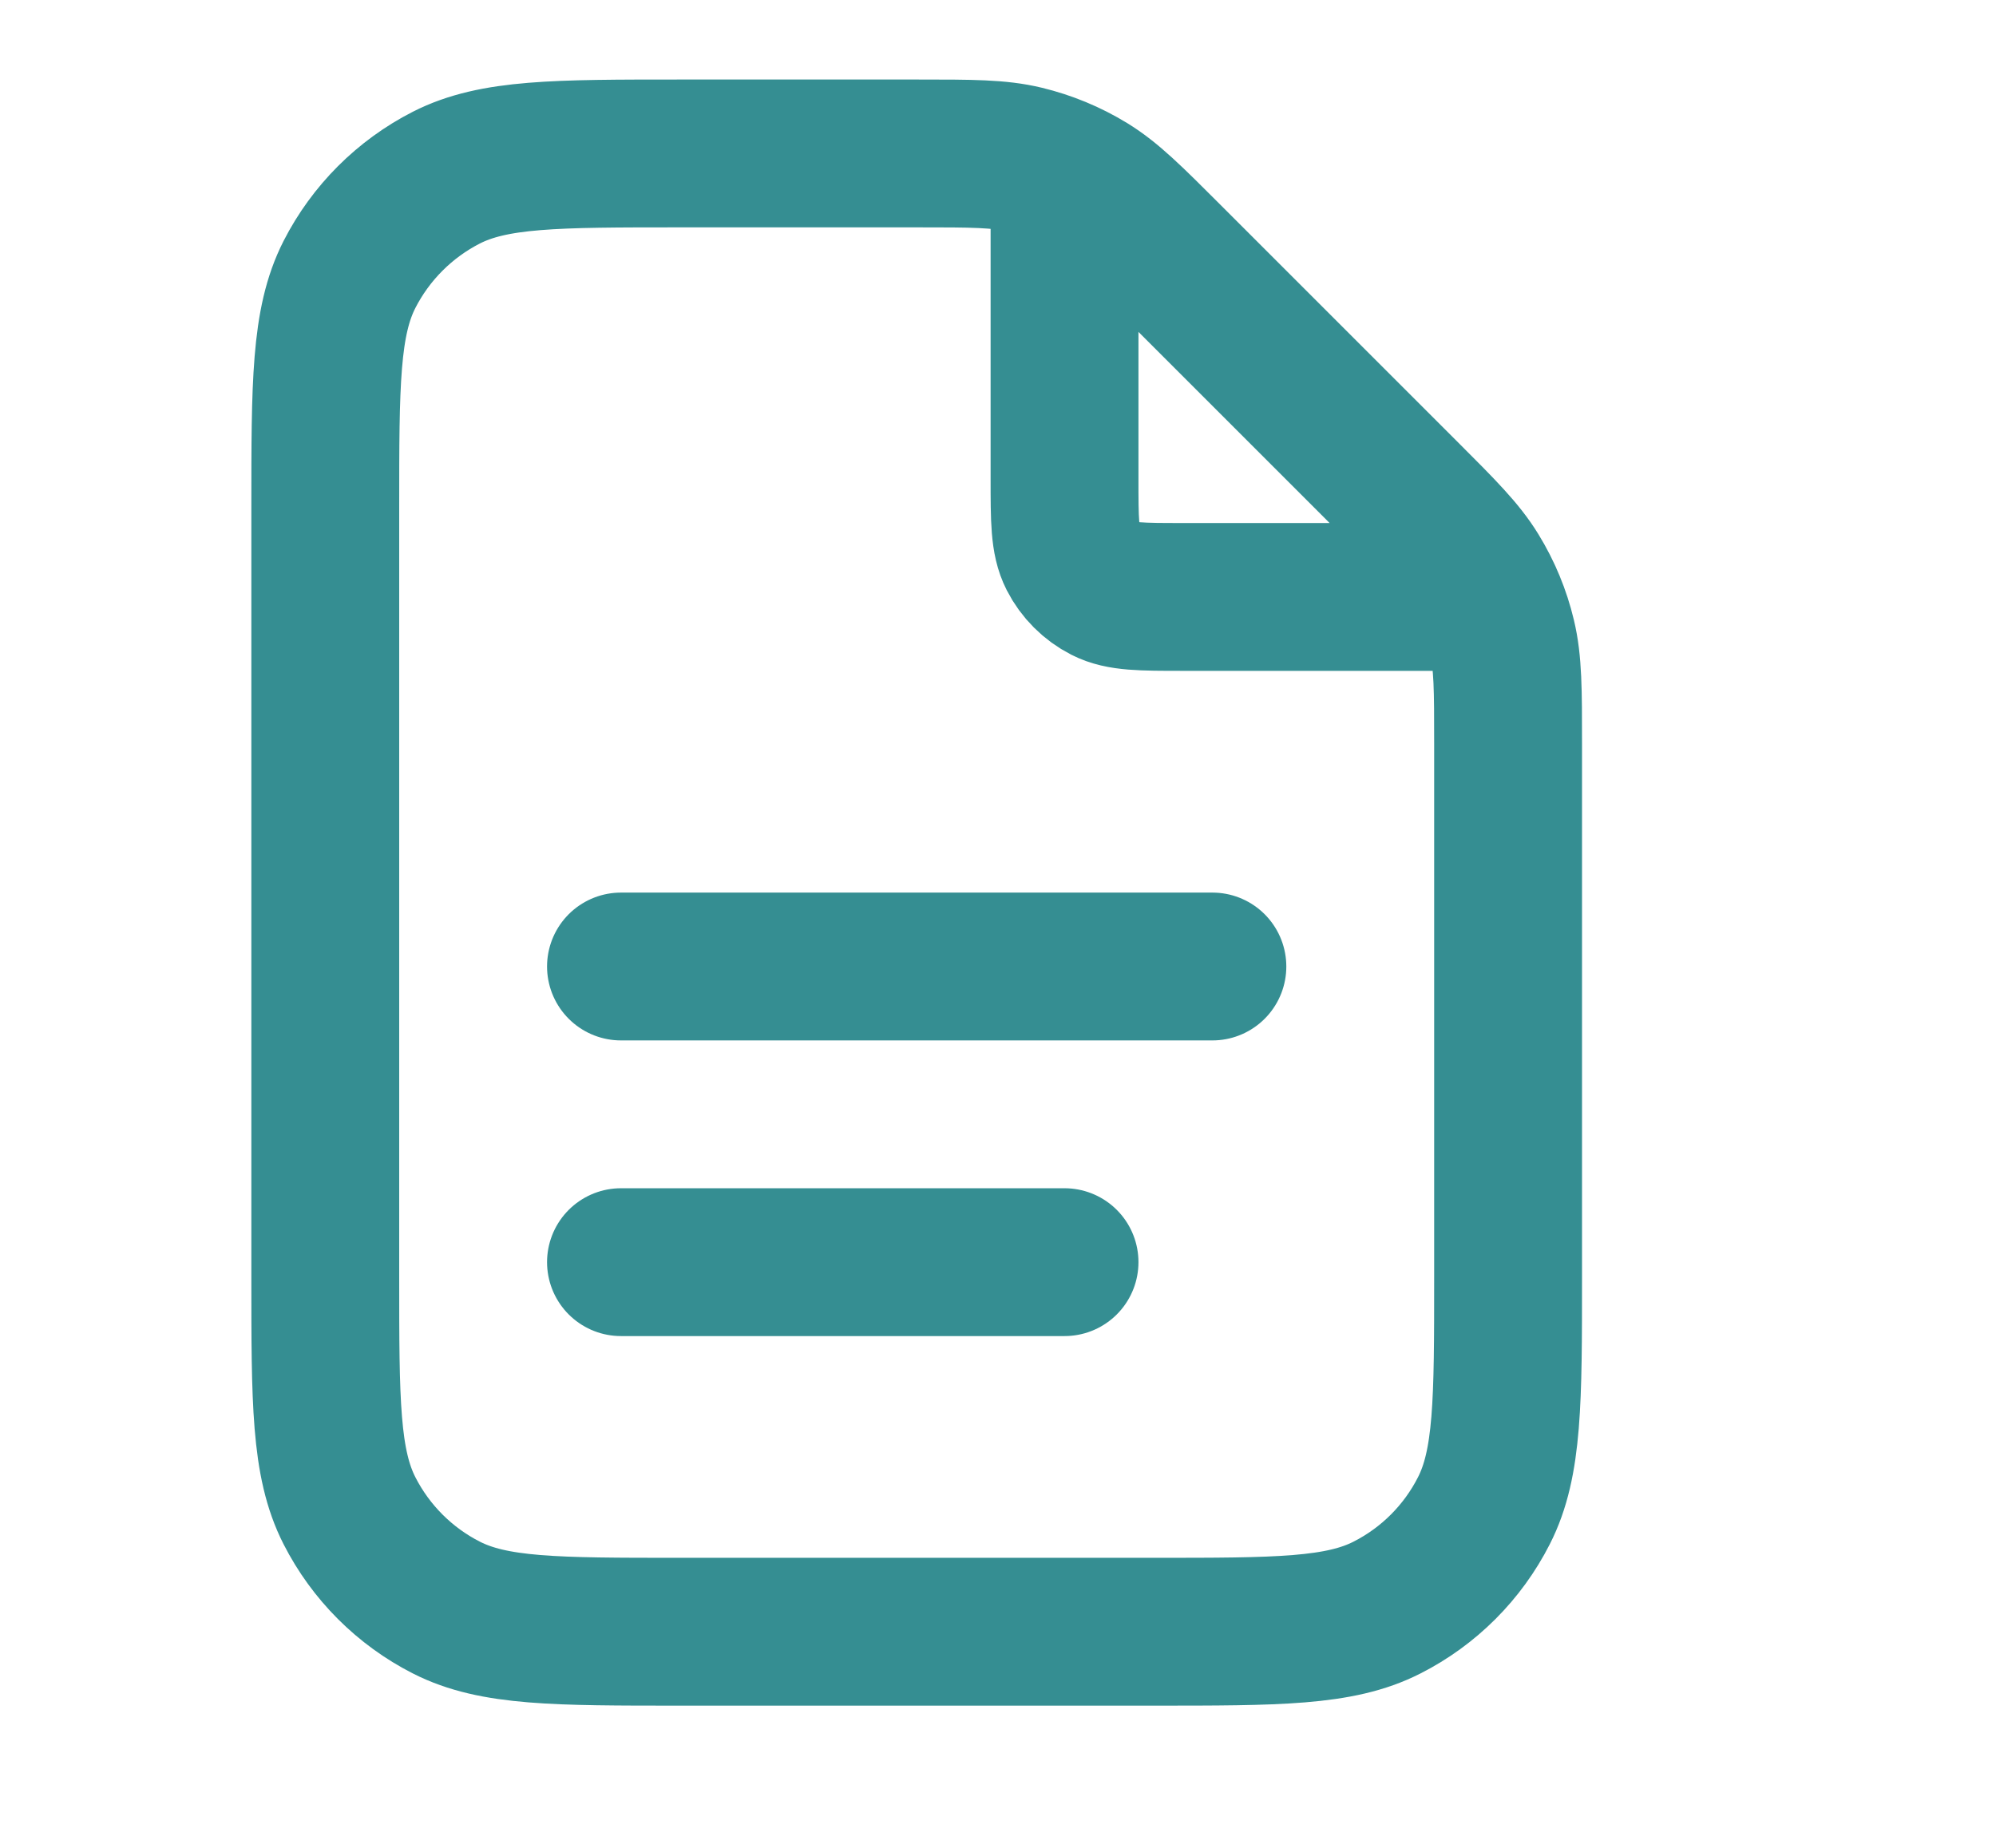 <svg width="27" height="25" viewBox="0 0 27 25" fill="none" xmlns="http://www.w3.org/2000/svg">
<path d="M14.4 2.346V6.476C14.4 7.036 14.4 7.316 14.509 7.53C14.605 7.718 14.758 7.871 14.946 7.967C15.16 8.076 15.44 8.076 16 8.076H20.131M14.4 17.076H8.4M16.4 13.076H8.4M20.4 10.064V17.276C20.4 18.956 20.4 19.796 20.073 20.438C19.786 21.003 19.327 21.462 18.762 21.749C18.121 22.076 17.28 22.076 15.6 22.076H9.2C7.52 22.076 6.68 22.076 6.038 21.749C5.474 21.462 5.015 21.003 4.727 20.438C4.4 19.796 4.4 18.956 4.4 17.276V6.876C4.4 5.196 4.4 4.356 4.727 3.714C5.015 3.15 5.474 2.691 6.038 2.403C6.68 2.076 7.52 2.076 9.2 2.076H12.412C13.146 2.076 13.513 2.076 13.858 2.159C14.164 2.233 14.457 2.354 14.725 2.518C15.028 2.704 15.287 2.963 15.806 3.482L18.994 6.67C19.513 7.189 19.773 7.449 19.958 7.751C20.123 8.02 20.244 8.312 20.317 8.618C20.4 8.964 20.4 9.331 20.4 10.064Z" stroke="#358E92" stroke-width="2" stroke-linecap="round" stroke-linejoin="round"/>
</svg>
